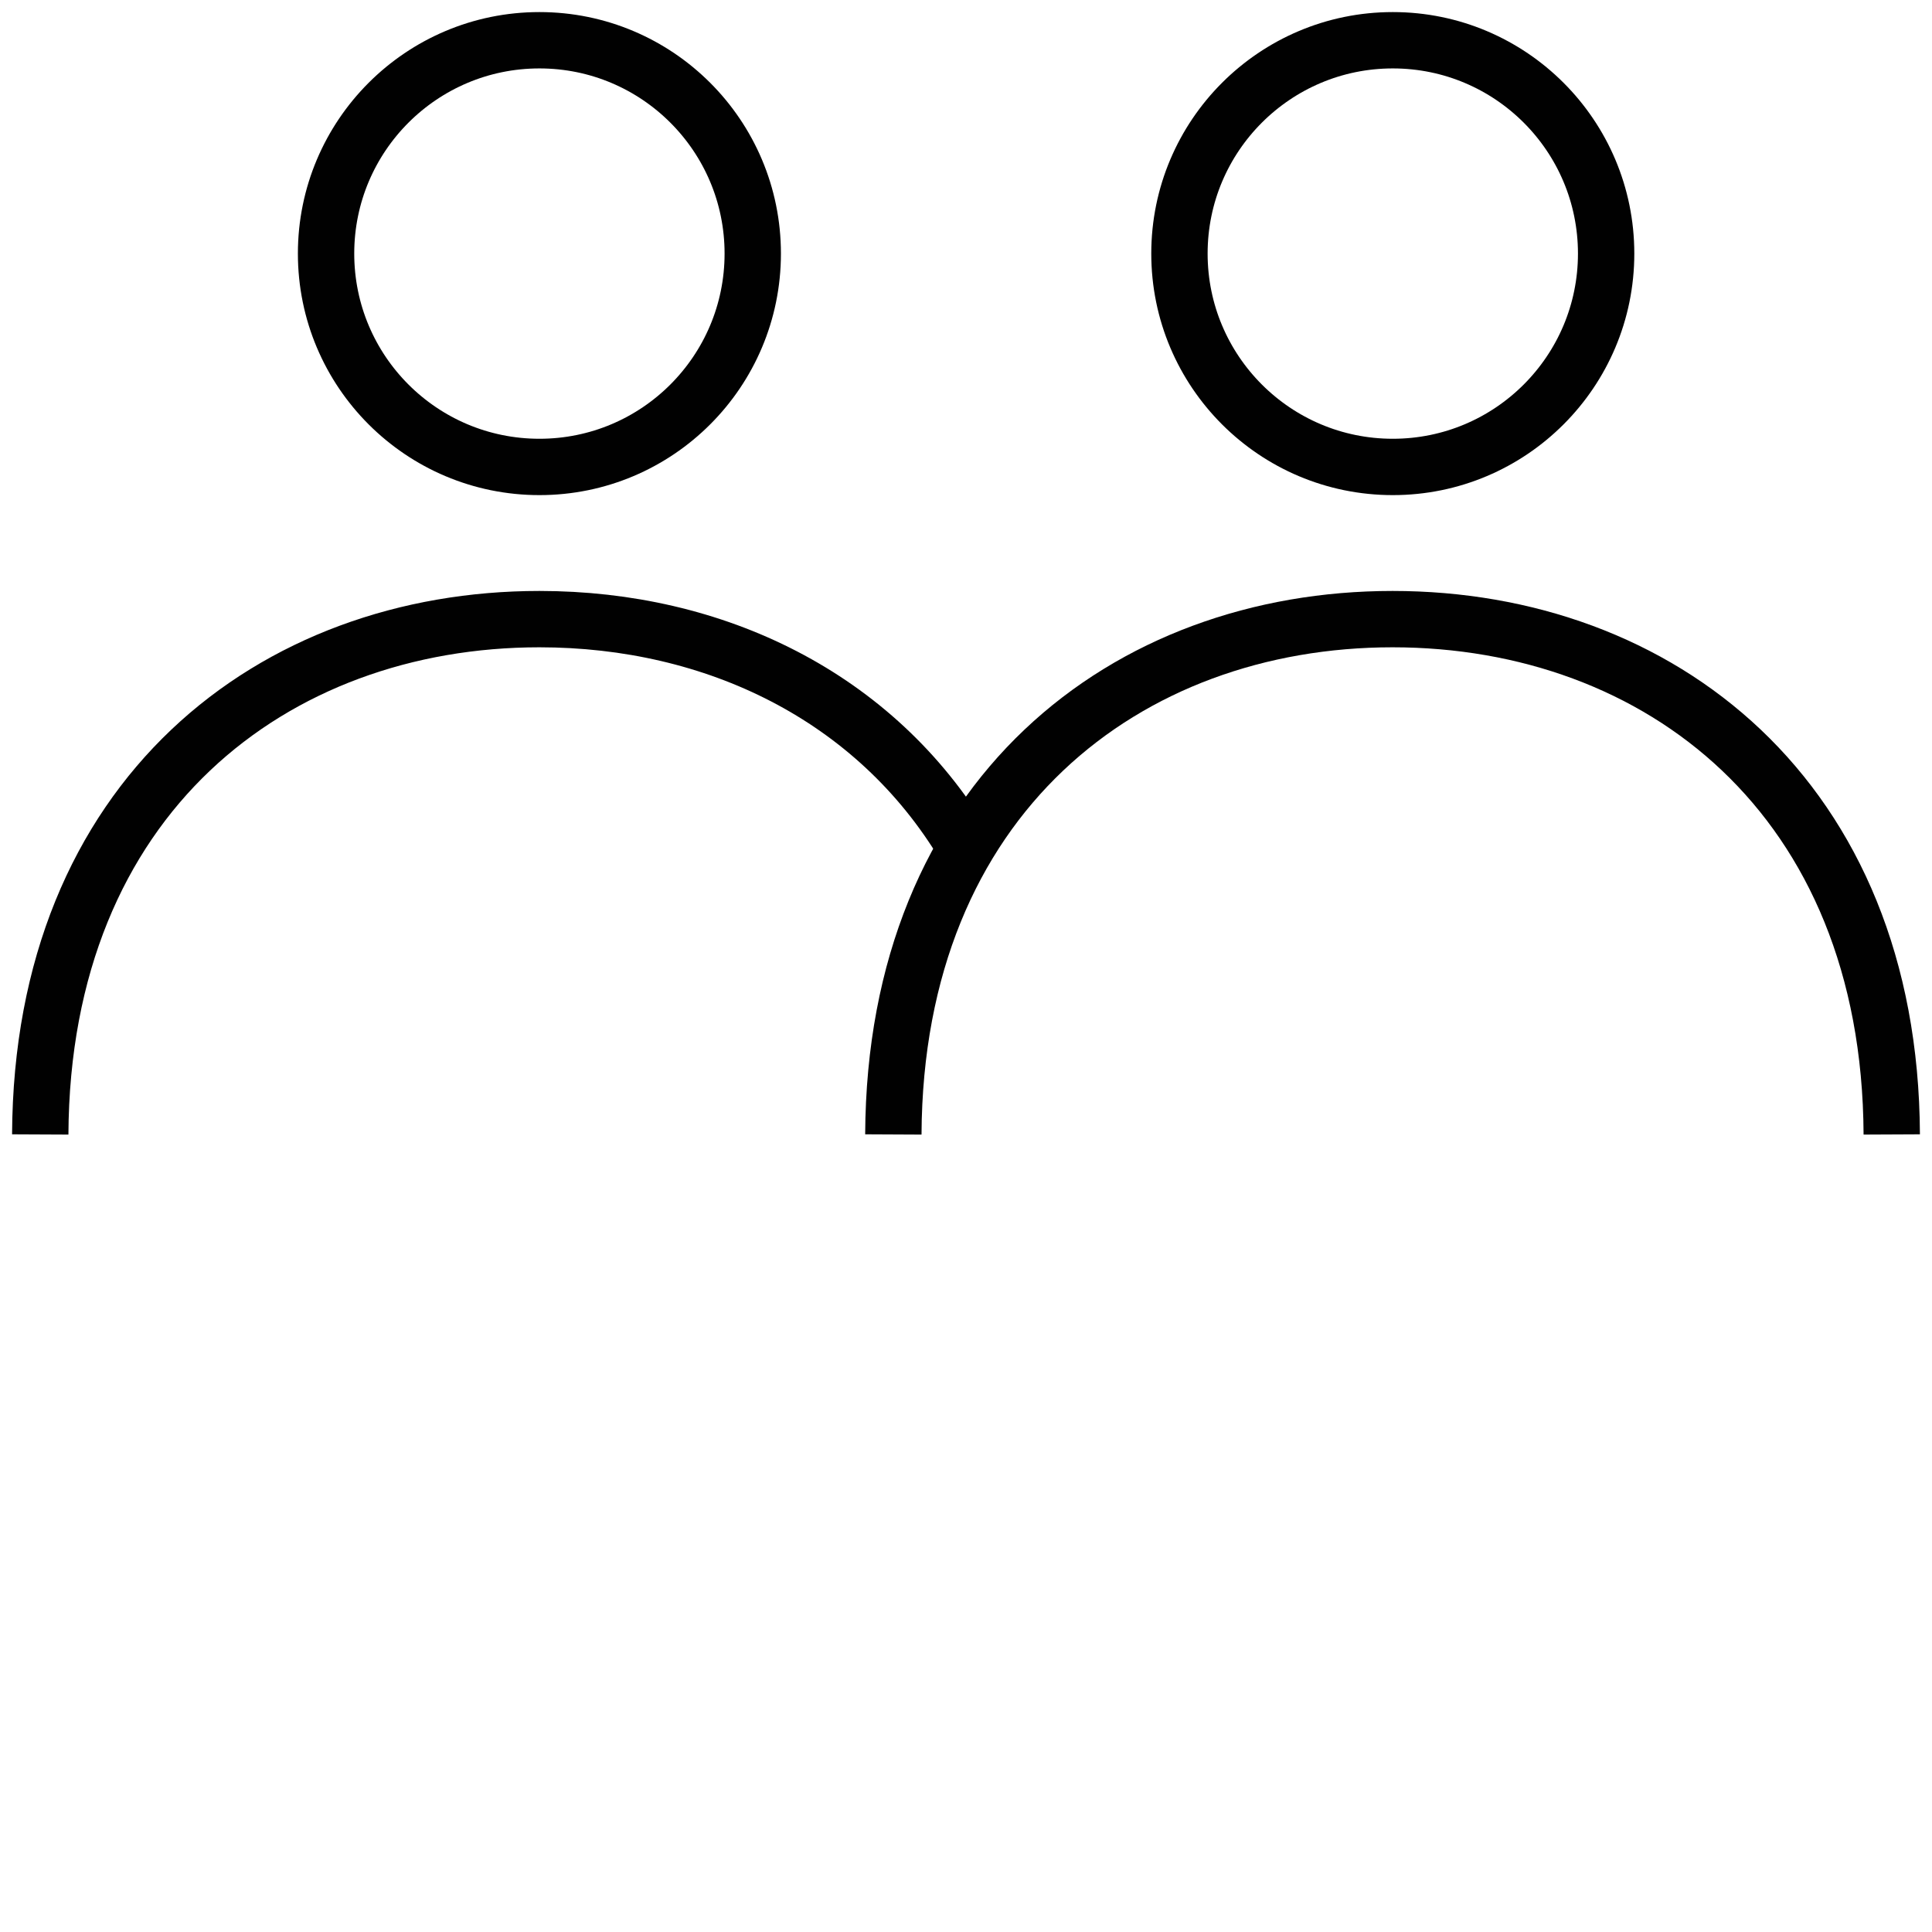 <svg width="48" height="48" viewBox="0 0 48 48" fill="none" xmlns="http://www.w3.org/2000/svg">
<path d="M13.402 11.601C16.329 11.601 18.702 9.228 18.702 6.3C18.702 3.373 16.329 1 13.402 1C10.474 1 8.101 3.373 8.101 6.3C8.101 9.228 10.474 11.601 13.402 11.601Z" stroke="#010101" stroke-width="1.4" stroke-miterlimit="10"/>
<path d="M23.963 21.011C21.741 17.302 17.756 15.382 13.402 15.382C6.793 15.382 1.039 19.794 1 28.185" stroke="#010101" stroke-width="1.4" stroke-miterlimit="10"/>
<path d="M34.604 11.601C37.531 11.601 39.904 9.228 39.904 6.3C39.904 3.373 37.531 1 34.604 1C31.677 1 29.303 3.373 29.303 6.3C29.303 9.228 31.677 11.601 34.604 11.601Z" stroke="#010101" stroke-width="1.4" stroke-miterlimit="10"/>
<path d="M47 28.185C46.961 19.794 41.213 15.382 34.598 15.382C27.989 15.382 22.235 19.794 22.195 28.185" stroke="#010101" stroke-width="1.4" stroke-miterlimit="10"/>
</svg>
